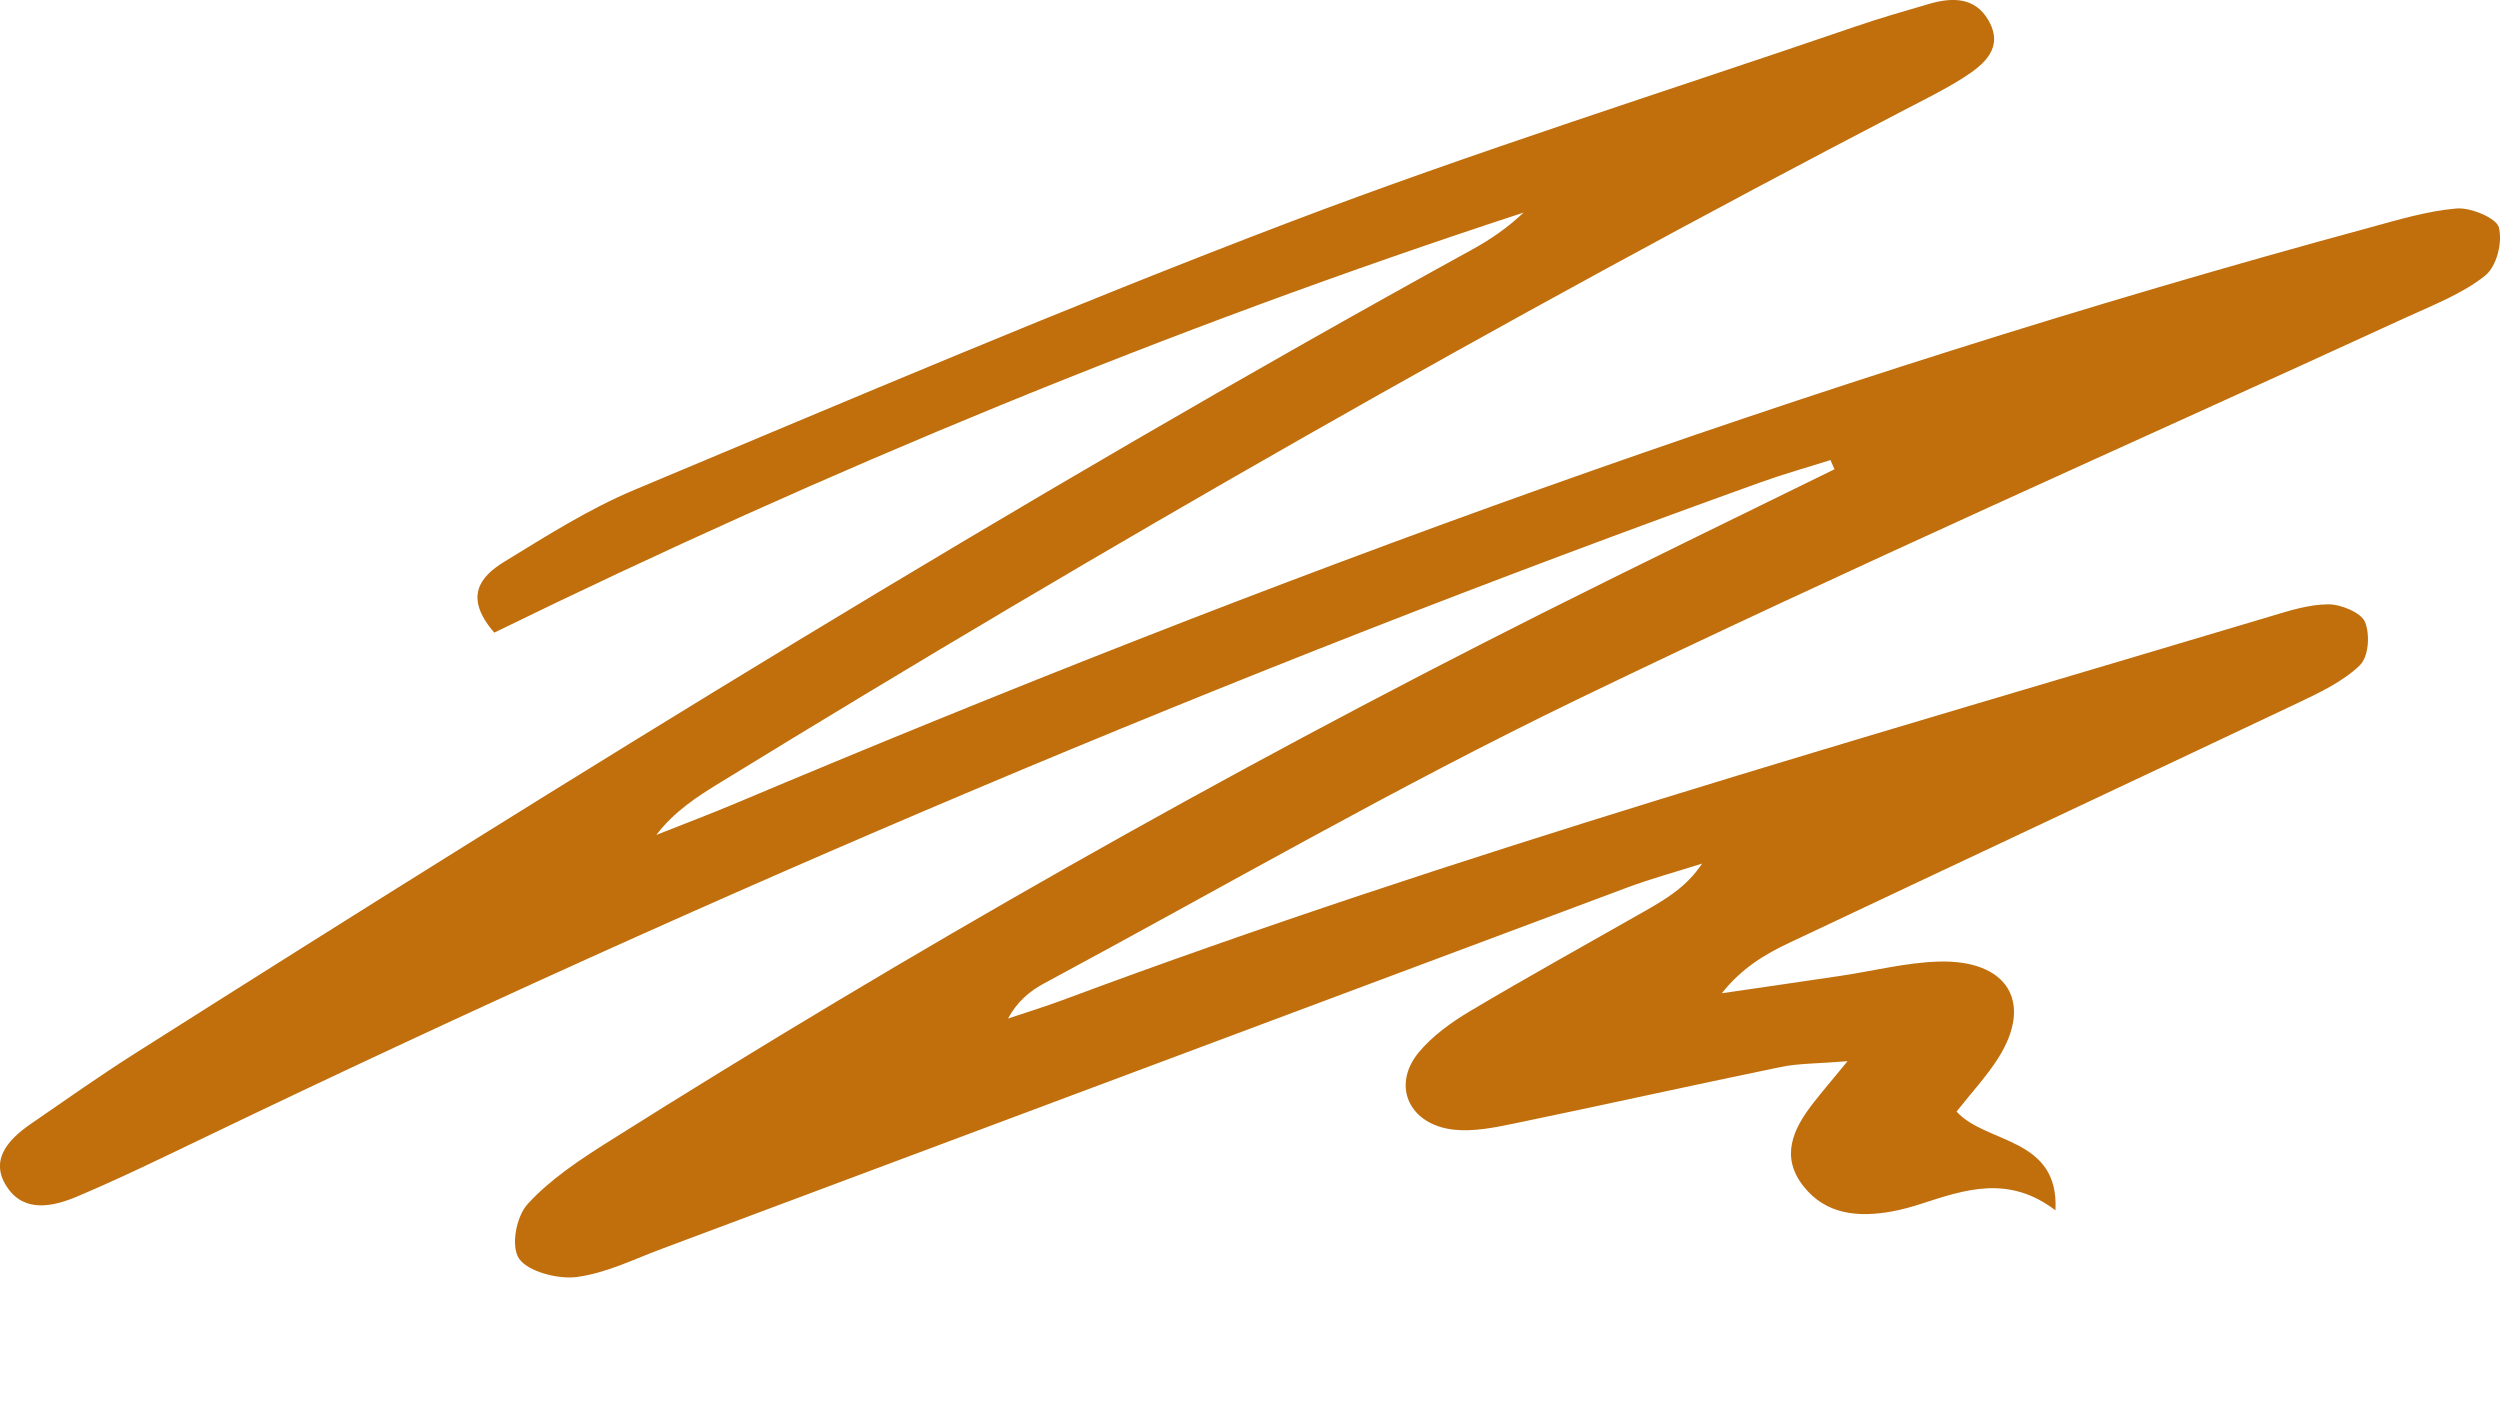 <svg width="225" height="128" viewBox="0 0 225 128" fill="none" xmlns="http://www.w3.org/2000/svg">
<g id="Layer_1" clip-path="url(#clip0_14523_2432)">
<path id="Vector" fill-rule="evenodd" clip-rule="evenodd" d="M164.732 41.409C162.663 42.065 160.566 42.651 158.525 43.382C110.664 60.581 64.105 80.402 18.573 102.292C14.73 104.139 10.9 106.011 6.967 107.676C4.871 108.565 2.323 109.164 0.754 107.007C-1.021 104.561 0.596 102.645 2.782 101.144C5.892 99.007 8.968 96.826 12.161 94.802C51.636 69.779 91.351 45.084 132.519 22.445C134.17 21.537 135.718 20.471 137.116 19.135C105.169 29.588 74.347 42.342 44.483 56.937C41.695 53.709 43.223 51.881 45.395 50.55C49.19 48.23 52.992 45.809 57.11 44.082C76.615 35.918 96.071 27.608 115.864 20.068C132.71 13.65 149.995 8.209 167.095 2.352C169.233 1.621 171.412 0.997 173.583 0.36C175.707 -0.264 177.742 -0.258 178.941 1.797C180.38 4.263 178.633 5.769 176.687 7.005C175.002 8.077 173.179 8.966 171.391 9.899C135.012 28.812 99.552 49.107 64.797 70.441C62.728 71.708 60.693 73.02 59.069 75.144C61.481 74.186 63.92 73.266 66.311 72.257C114.062 52.139 162.718 34.197 213.148 20.516C215.765 19.803 218.409 18.99 221.095 18.763C222.369 18.656 224.685 19.633 224.897 20.465C225.24 21.796 224.719 23.958 223.657 24.809C221.643 26.423 219.026 27.432 216.58 28.554C191.684 39.997 166.575 51.055 141.939 62.958C125.592 70.857 109.917 79.93 93.961 88.51C92.68 89.197 91.55 90.137 90.721 91.669C92.365 91.114 94.03 90.609 95.647 90.004C131.196 76.746 167.842 66.406 204.269 55.493C205.995 54.976 207.797 54.39 209.572 54.39C210.716 54.39 212.524 55.159 212.853 55.985C213.312 57.12 213.189 59.106 212.367 59.894C210.846 61.356 208.722 62.359 206.708 63.311C191.499 70.517 176.248 77.66 161.032 84.853C158.854 85.881 156.785 87.104 154.962 89.393C158.532 88.869 162.101 88.359 165.67 87.823C168.596 87.388 171.501 86.638 174.44 86.543C180.695 86.347 183.031 90.212 179.831 95.243C178.804 96.864 177.454 98.314 176.091 100.041C178.715 102.96 185.346 102.317 184.99 108.93C180.777 105.721 176.872 107.058 172.96 108.325C172.104 108.603 171.22 108.855 170.329 109.019C167.239 109.592 164.341 109.315 162.327 106.781C160.203 104.101 161.368 101.611 163.204 99.259C163.985 98.263 164.807 97.299 166.28 95.508C163.581 95.729 161.875 95.697 160.258 96.031C152.249 97.683 144.268 99.461 136.259 101.119C134.499 101.485 132.621 101.857 130.874 101.674C126.832 101.245 125.209 97.721 127.682 94.72C128.894 93.251 130.587 92.028 132.286 91.013C137.458 87.936 142.74 85.017 147.981 82.029C149.879 80.945 151.777 79.848 153.188 77.723C150.927 78.442 148.625 79.066 146.412 79.892C117.467 90.71 88.528 101.56 59.583 112.385C57.048 113.331 54.541 114.586 51.896 114.932C50.204 115.153 47.491 114.428 46.717 113.28C45.956 112.158 46.456 109.479 47.505 108.344C49.526 106.137 52.198 104.366 54.822 102.714C81.951 85.616 109.903 69.722 138.76 55.209C147.502 50.815 156.319 46.553 165.102 42.235C164.979 41.957 164.862 41.674 164.739 41.396L164.732 41.409Z" fill="#C06F0C"/>
</g>
<defs>
<clipPath id="clip0_14523_2432">
<rect width="225" height="128" fill="white"/>
</clipPath>
</defs>
</svg>
